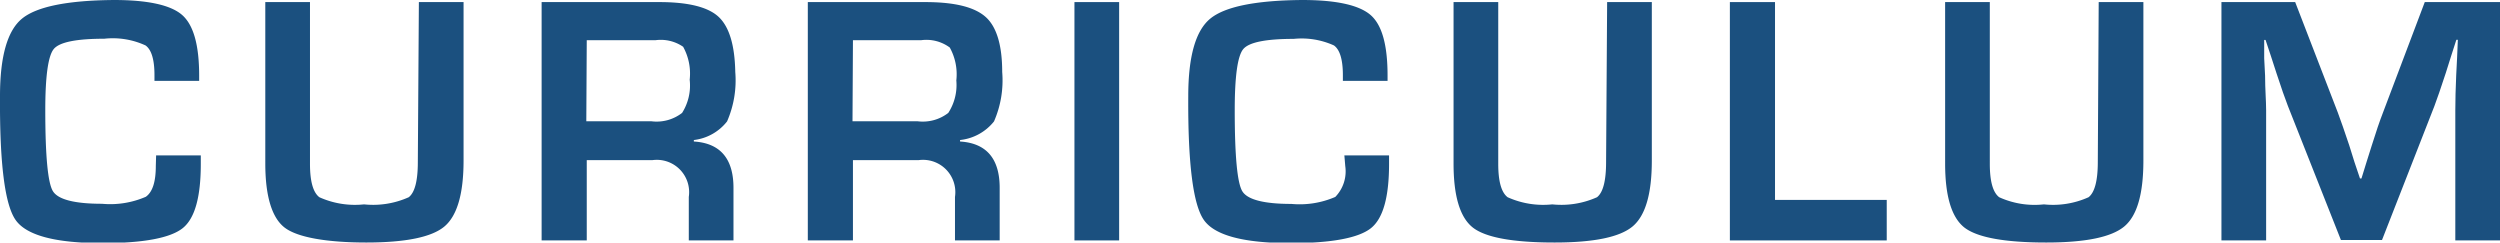 <svg xmlns="http://www.w3.org/2000/svg" width="167.83" height="16.28" viewBox="0 0 167.83 16.28">
  <defs>
    <style>
      .ab036d0f-629f-48d1-8779-9af4f0a6449b {
        fill: #1b507f;
      }
    </style>
  </defs>
  <g id="b5a752af-602c-4e6f-b936-9812ed2ae802" data-name="レイヤー 2">
    <g id="be0720e4-b0dc-4833-8b6d-b086dd5a6d96" data-name="OL">
      <g>
        <path class="ab036d0f-629f-48d1-8779-9af4f0a6449b" d="M10.48,10.43h3V11c0,2.23-.4,3.67-1.22,4.32s-2.6,1-5.39,1q-4.73,0-5.82-1.55T0,6.46q0-4,1.48-5.21T7.65,0c2.28,0,3.81.34,4.57,1s1.15,2,1.15,4.07v.36h-3V5.05q0-1.57-.6-2A5.25,5.25,0,0,0,7,2.6q-2.82,0-3.39.69c-.38.46-.57,1.83-.57,4.1,0,3.07.17,4.88.51,5.44s1.44.85,3.3.85a6,6,0,0,0,2.94-.47c.45-.32.67-1,.67-2.07Z"/>
        <path class="ab036d0f-629f-48d1-8779-9af4f0a6449b" d="M28.12.14h3V10.78c0,2.23-.43,3.7-1.28,4.42s-2.61,1.08-5.25,1.08-4.62-.34-5.48-1-1.3-2.12-1.3-4.3V.14h3V11c0,1.18.21,1.92.63,2.24a5.81,5.81,0,0,0,3,.48,5.84,5.84,0,0,0,3-.48c.41-.32.61-1.11.61-2.36Z"/>
        <path class="ab036d0f-629f-48d1-8779-9af4f0a6449b" d="M36.36,16.14V.14h7.89q2.94,0,4,1t1.11,3.69a6.89,6.89,0,0,1-.55,3.32A3.32,3.32,0,0,1,46.58,9.4v.1c1.77.11,2.66,1.15,2.66,3.11v3.53h-3V13.22a2.17,2.17,0,0,0-2.44-2.47H39.39v5.39Zm3-8h4.36a2.79,2.79,0,0,0,2.07-.56,3.44,3.44,0,0,0,.51-2.23,3.71,3.71,0,0,0-.44-2.21A2.64,2.64,0,0,0,44,2.7H39.39Z"/>
        <path class="ab036d0f-629f-48d1-8779-9af4f0a6449b" d="M54.23,16.14V.14h7.88c2,0,3.32.34,4.06,1s1.11,1.91,1.11,3.69a6.89,6.89,0,0,1-.55,3.32A3.36,3.36,0,0,1,64.45,9.4v.1c1.77.11,2.66,1.15,2.66,3.11v3.53h-3V13.22a2.17,2.17,0,0,0-2.44-2.47H57.26v5.39Zm3-8h4.36a2.79,2.79,0,0,0,2.07-.56A3.44,3.44,0,0,0,64.2,5.4a3.71,3.71,0,0,0-.44-2.21,2.64,2.64,0,0,0-1.93-.49H57.26Z"/>
        <path class="ab036d0f-629f-48d1-8779-9af4f0a6449b" d="M75.13.14v16h-3V.14Z"/>
        <path class="ab036d0f-629f-48d1-8779-9af4f0a6449b" d="M90.25,10.43h3V11c0,2.23-.4,3.67-1.22,4.32s-2.61,1-5.39,1q-4.73,0-5.82-1.55T79.77,6.46q0-4,1.48-5.21T87.42,0C89.7,0,91.23.34,92,1s1.15,2,1.15,4.07v.36h-3V5.05q0-1.57-.6-2a5.25,5.25,0,0,0-2.7-.44q-2.82,0-3.39.69c-.38.46-.57,1.83-.57,4.1,0,3.07.17,4.88.51,5.44s1.44.85,3.3.85a6,6,0,0,0,2.94-.47,2.46,2.46,0,0,0,.67-2.07Z"/>
        <path class="ab036d0f-629f-48d1-8779-9af4f0a6449b" d="M107.89.14h3V10.78c0,2.23-.43,3.7-1.29,4.42s-2.6,1.08-5.24,1.08q-4.19,0-5.48-1c-.87-.68-1.3-2.12-1.3-4.3V.14h3V11c0,1.18.21,1.92.63,2.24a5.81,5.81,0,0,0,3,.48,5.84,5.84,0,0,0,3-.48c.41-.32.61-1.11.61-2.36Z"/>
        <path class="ab036d0f-629f-48d1-8779-9af4f0a6449b" d="M119.16.14V13.42h7.5v2.72H116.13V.14Z"/>
        <path class="ab036d0f-629f-48d1-8779-9af4f0a6449b" d="M140.89.14h3V10.78c0,2.23-.42,3.7-1.28,4.42s-2.6,1.08-5.24,1.08q-4.18,0-5.49-1c-.87-.68-1.3-2.12-1.3-4.3V.14h3V11c0,1.18.21,1.92.63,2.24a5.73,5.73,0,0,0,3,.48,5.81,5.81,0,0,0,3-.48c.41-.32.62-1.11.62-2.36Z"/>
        <path class="ab036d0f-629f-48d1-8779-9af4f0a6449b" d="M167.83.14v16h-3V7.42q0-1.05.06-2.37l.06-1.19L165,2.67h-.1l-.36,1.12-.35,1.11c-.33,1-.58,1.74-.76,2.21l-3.52,9h-2.76l-3.56-9c-.19-.49-.45-1.23-.77-2.21l-.36-1.11-.37-1.11H152L152,3.91l.06,1.18c0,.9.07,1.68.07,2.33v8.72h-3V.14h4.95l2.86,7.41c.19.51.45,1.25.77,2.21l.35,1.12.37,1.1h.1l.34-1.1.35-1.11c.29-.93.54-1.66.75-2.2L162.78.14Z"/>
      </g>
    </g>
  </g>
</svg>
